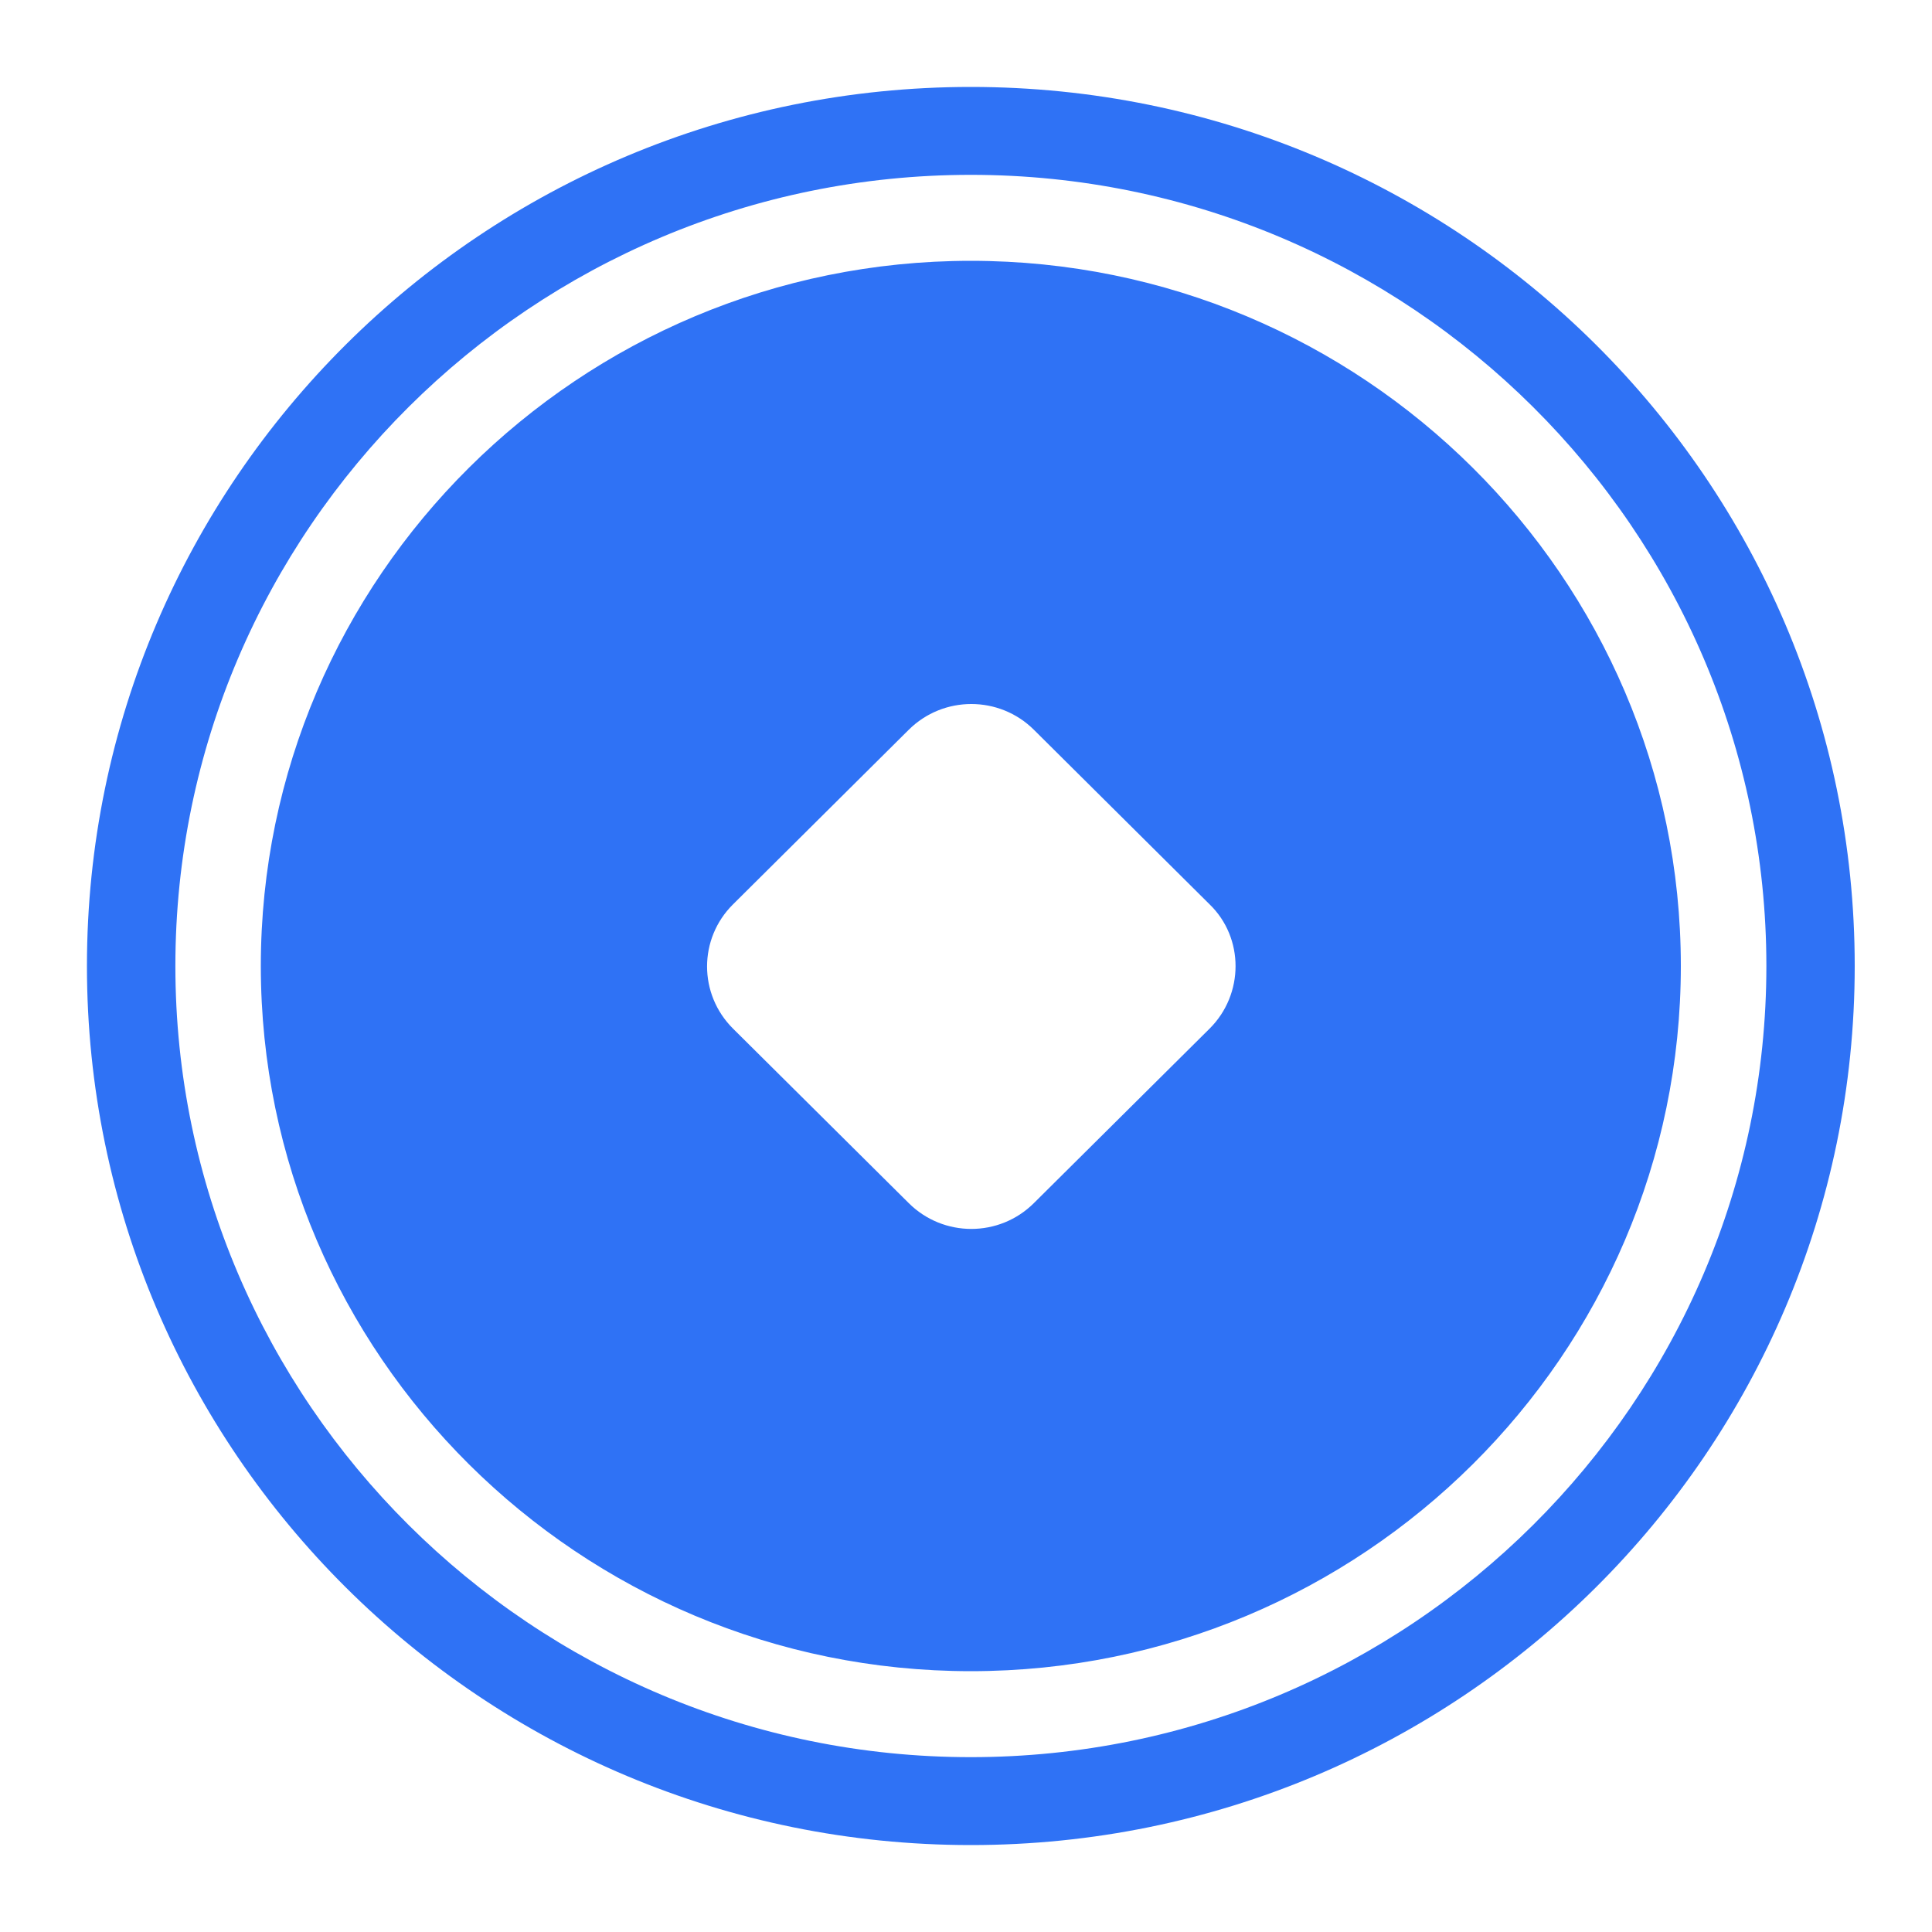 <svg width="22" height="22" viewBox="0 0 22 22" fill="none" xmlns="http://www.w3.org/2000/svg">
<path fill-rule="evenodd" clip-rule="evenodd" d="M0.99 11C0.99 5.475 5.499 0.99 11.055 0.99C16.611 0.99 21.12 5.475 21.12 11C21.12 16.526 16.611 21.01 11.055 21.01C5.499 21.01 0.99 16.526 0.99 11ZM1.997 11C1.997 15.965 6.063 20.009 11.055 20.009C16.047 20.009 20.114 15.965 20.114 11C20.114 6.035 16.047 1.991 11.055 1.991C6.063 1.991 1.997 6.035 1.997 11ZM2.97 11C2.97 6.574 6.598 2.97 11.055 2.97C15.512 2.97 19.14 6.574 19.14 11C19.14 15.427 15.512 19.03 11.055 19.03C6.598 19.03 2.97 15.427 2.97 11ZM11.773 13.7L13.774 11.713C14.168 11.321 14.168 10.679 13.774 10.298L11.773 8.31C11.379 7.919 10.742 7.919 10.348 8.31L8.347 10.298C7.953 10.689 7.953 11.321 8.347 11.713L10.348 13.7C10.742 14.092 11.379 14.092 11.773 13.7Z" fill="#2F72F5"/>
</svg>
